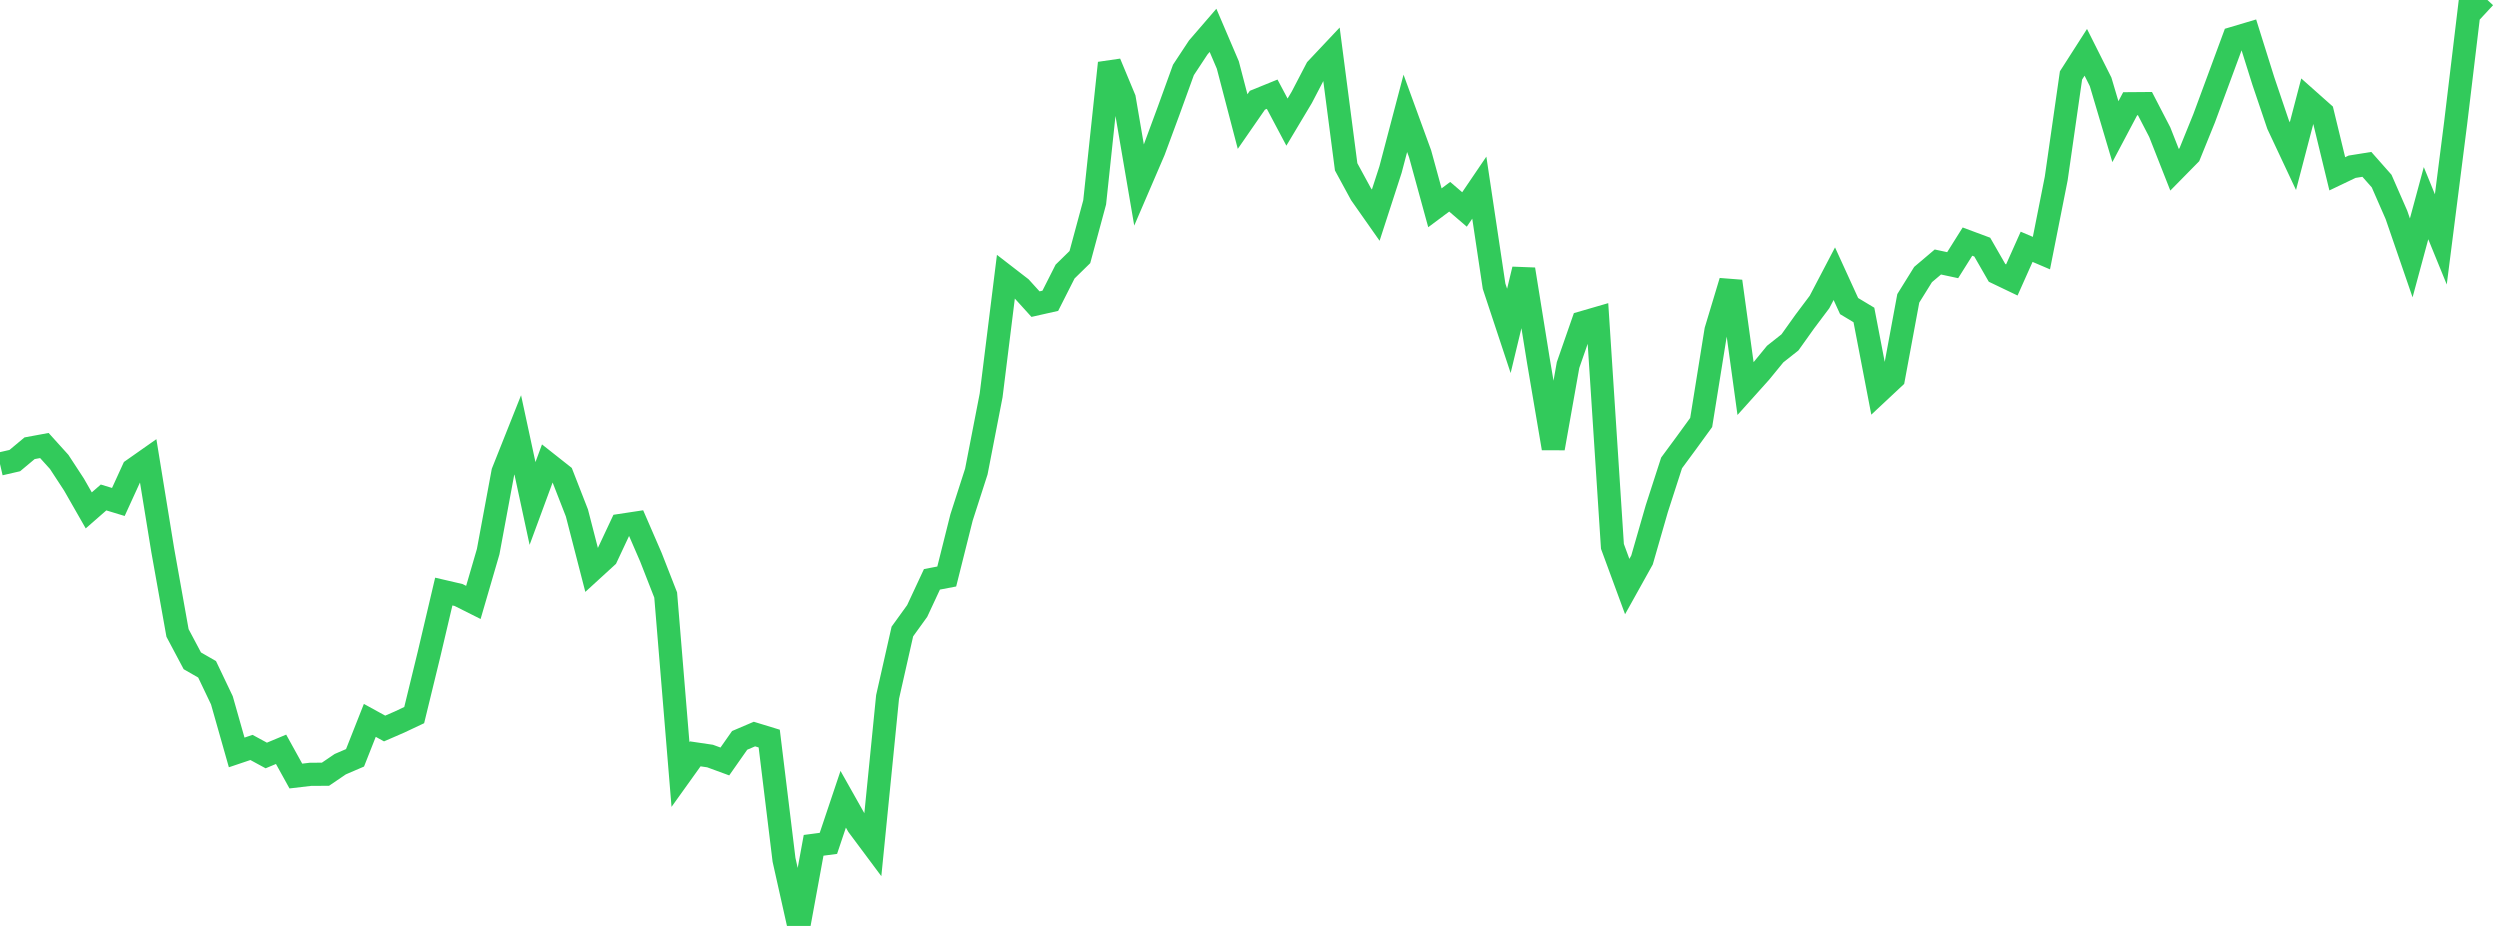 <?xml version="1.0" standalone="no"?><!DOCTYPE svg PUBLIC "-//W3C//DTD SVG 1.1//EN" "http://www.w3.org/Graphics/SVG/1.1/DTD/svg11.dtd"><svg width="135" height="50" viewBox="0 0 135 50" preserveAspectRatio="none" xmlns="http://www.w3.org/2000/svg" xmlns:xlink="http://www.w3.org/1999/xlink"><polyline points="0,25.056 0.799,24.872 1.598,24.205 2.396,24.058 3.195,24.942 3.994,26.164 4.793,27.561 5.592,26.863 6.391,27.106 7.189,25.361 7.988,24.8 8.787,29.708 9.586,34.179 10.385,35.684 11.183,36.142 11.982,37.818 12.781,40.631 13.58,40.362 14.379,40.796 15.178,40.462 15.976,41.906 16.775,41.812 17.574,41.809 18.373,41.266 19.172,40.922 19.97,38.9 20.769,39.339 21.568,38.992 22.367,38.615 23.166,35.336 23.964,31.944 24.763,32.13 25.562,32.531 26.361,29.79 27.16,25.489 27.959,23.482 28.757,27.188 29.556,25.022 30.355,25.653 31.154,27.701 31.953,30.799 32.751,30.069 33.55,28.366 34.349,28.245 35.148,30.087 35.947,32.13 36.746,41.823 37.544,40.708 38.343,40.826 39.142,41.119 39.941,39.98 40.74,39.639 41.538,39.883 42.337,46.43 43.136,50 43.935,45.647 44.734,45.541 45.533,43.16 46.331,44.576 47.13,45.648 47.929,37.636 48.728,34.101 49.527,32.994 50.325,31.284 51.124,31.131 51.923,27.944 52.722,25.464 53.521,21.352 54.32,14.926 55.118,15.542 55.917,16.423 56.716,16.243 57.515,14.664 58.314,13.882 59.112,10.927 59.911,3.405 60.71,5.324 61.509,9.996 62.308,8.139 63.107,5.979 63.905,3.777 64.704,2.565 65.503,1.639 66.302,3.508 67.101,6.565 67.899,5.412 68.698,5.087 69.497,6.594 70.296,5.257 71.095,3.723 71.893,2.876 72.692,9.01 73.491,10.48 74.29,11.618 75.089,9.156 75.888,6.12 76.686,8.307 77.485,11.221 78.284,10.625 79.083,11.311 79.882,10.133 80.68,15.456 81.479,17.868 82.278,14.544 83.077,19.503 83.876,24.208 84.675,19.711 85.473,17.419 86.272,17.187 87.071,29.504 87.87,31.675 88.669,30.24 89.467,27.468 90.266,24.997 91.065,23.913 91.864,22.814 92.663,17.842 93.462,15.19 94.26,20.988 95.059,20.098 95.858,19.121 96.657,18.489 97.456,17.369 98.254,16.306 99.053,14.78 99.852,16.528 100.651,17.008 101.45,21.162 102.249,20.415 103.047,16.111 103.846,14.825 104.645,14.148 105.444,14.319 106.243,13.047 107.041,13.344 107.84,14.734 108.639,15.117 109.438,13.327 110.237,13.668 111.036,9.639 111.834,4.074 112.633,2.826 113.432,4.418 114.231,7.11 115.03,5.601 115.828,5.595 116.627,7.137 117.426,9.167 118.225,8.355 119.024,6.385 119.822,4.228 120.621,2.063 121.42,1.825 122.219,4.371 123.018,6.731 123.817,8.432 124.615,5.381 125.414,6.091 126.213,9.386 127.012,9.004 127.811,8.876 128.609,9.779 129.408,11.605 130.207,13.927 131.006,10.971 131.805,12.927 132.604,6.649 133.402,0 134.201,0.739" fill="none" stroke="#32ca5b" stroke-width="1.25"/></svg>